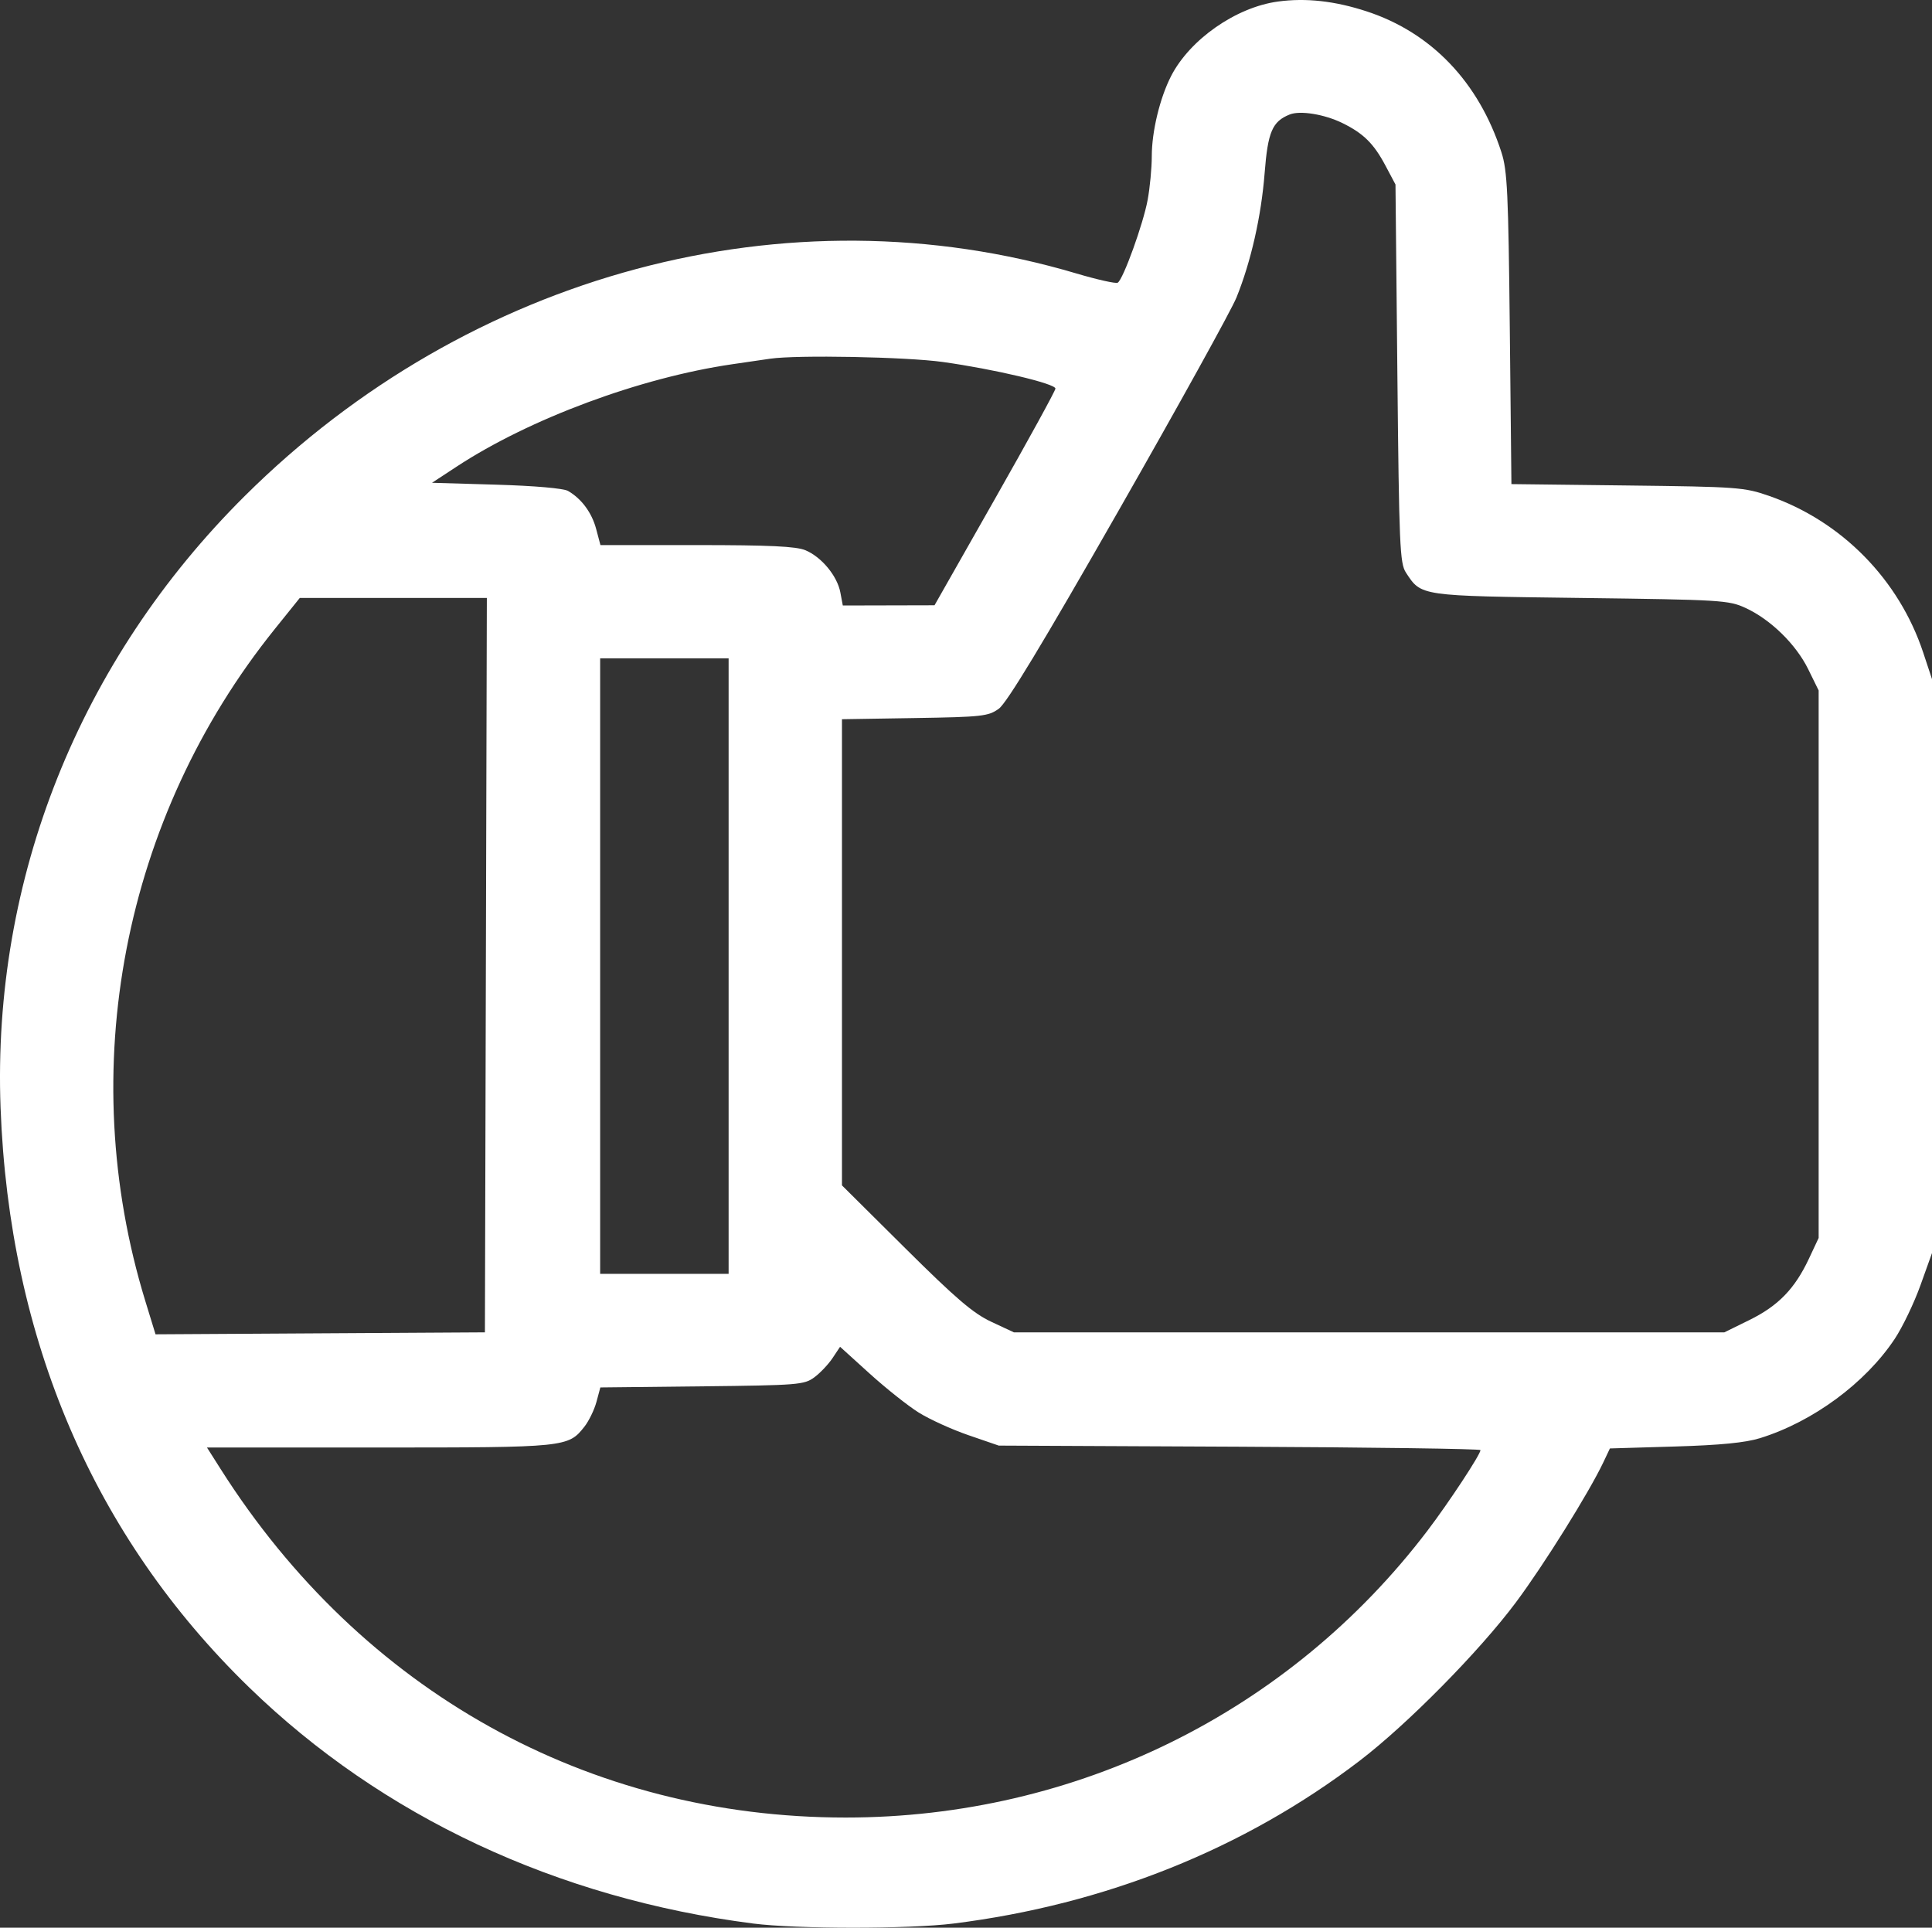 <?xml version="1.0" encoding="UTF-8"?> <svg xmlns="http://www.w3.org/2000/svg" width="464" height="463" viewBox="0 0 464 463" fill="none"><rect x="0" y="0" width="464" height="463" fill="#333333" stroke="none"/> <path fill-rule="evenodd" clip-rule="evenodd" d="M306.887 0.375C296.811 1.752 285.733 9.498 281.234 18.312C278.542 23.588 276.619 31.595 276.619 37.534C276.619 40.331 276.173 45.04 275.629 47.999C274.567 53.773 269.759 67.084 268.442 67.898C268.003 68.169 263.527 67.169 258.498 65.676C189.179 45.095 112.678 65.57 58.787 119.127C19.062 158.607 -1.907 211.134 0.136 266.047C2.208 321.701 22.522 369.064 59.873 405.32C91.78 436.293 133.755 455.952 180.886 461.999C191.272 463.331 218.335 463.335 228.979 462.005C265.433 457.451 298.837 444.066 326.527 422.916C337.993 414.158 355.301 396.613 364.077 384.85C370.771 375.879 381.633 358.472 385.088 351.179L386.646 347.89L402.184 347.428C413.18 347.1 419.181 346.513 422.713 345.415C435.406 341.472 448.002 332.185 455.047 321.578C456.918 318.763 459.696 312.972 461.223 308.711L464 300.962V232.038V163.115L461.898 156.767C456.072 139.179 442.292 125.167 424.856 119.1C418.916 117.033 417.346 116.918 390.811 116.603L362.991 116.273L362.601 78.932C362.261 46.348 362.006 40.956 360.6 36.603C355.15 19.728 343.786 7.833 328.242 2.736C320.583 0.224 313.624 -0.545 306.887 0.375ZM322.443 29.578C327.476 32.058 329.942 34.501 332.741 39.778L335.147 44.312L335.601 89.698C336.014 131.071 336.196 135.301 337.655 137.524C341.386 143.211 340.761 143.12 379.568 143.617C413.455 144.05 415.185 144.155 419.243 146.03C425.252 148.805 431.328 154.747 434.262 160.718L436.778 165.835V231.585V297.335L434.417 302.364C431.049 309.541 427.064 313.643 420.159 317.04L414.13 320.007H328.814H243.498L238.065 317.465C233.721 315.432 229.587 311.897 217.422 299.815L202.211 284.708V228.726V172.745L219.678 172.464C235.856 172.205 237.348 172.039 239.868 170.234C241.786 168.861 250.296 154.789 268.66 122.622C282.998 97.508 295.729 74.489 296.952 71.468C300.438 62.858 302.911 51.938 303.72 41.586C304.495 31.664 305.557 29.178 309.739 27.499C312.258 26.488 318.119 27.448 322.443 29.578ZM226.453 86.945C238.778 88.67 253.48 92.143 253.48 93.331C253.48 93.828 246.946 105.742 238.961 119.806L224.442 145.377L213.427 145.404L202.413 145.43L201.822 142.283C201.08 138.333 197.303 133.772 193.435 132.157C191.196 131.222 184.825 130.92 167.34 130.92H144.206L143.182 127.066C142.138 123.134 139.672 119.793 136.423 117.914C135.34 117.287 128.382 116.68 119.182 116.41L103.756 115.956L109.654 112.086C127.206 100.567 153.761 90.702 175.896 87.479C179.639 86.934 183.722 86.338 184.97 86.155C191.392 85.214 217.65 85.713 226.453 86.945ZM116.691 231.812L116.46 320.007L76.906 320.243L37.353 320.479L34.909 312.514C17.864 256.982 29.518 196.438 65.98 151.099L71.996 143.618H94.46L116.923 143.617L116.691 231.812ZM174.988 232.038V305.95H159.562H144.136V232.038V158.127H159.562H174.988V232.038ZM220.639 339.269C223.23 340.892 228.616 343.341 232.609 344.712L239.868 347.207L297.716 347.475C329.533 347.622 355.564 347.987 355.564 348.287C355.564 349.334 347.97 360.874 342.844 367.619C309.667 411.267 258.428 436.542 203.118 436.542C141.282 436.542 86.848 406.202 53.018 352.882L49.709 347.667H91.053C135.909 347.667 136.463 347.611 140.351 342.671C141.431 341.298 142.736 338.614 143.249 336.707L144.183 333.24L168.595 332.972C191.683 332.718 193.146 332.601 195.567 330.813C196.976 329.774 198.944 327.698 199.942 326.199L201.757 323.474L208.843 329.897C212.739 333.43 218.048 337.648 220.639 339.269Z" fill="white"></path> </svg> 